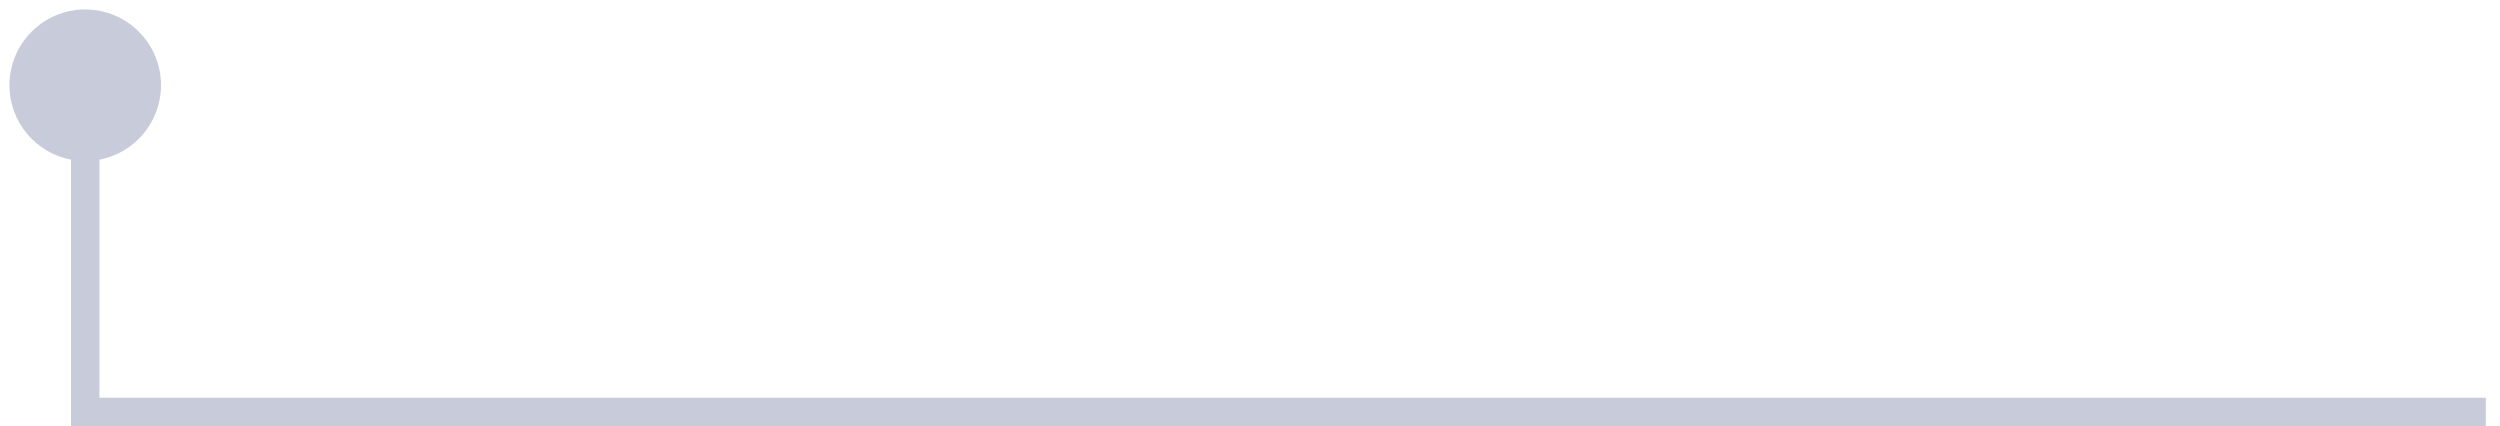 <?xml version="1.0" encoding="UTF-8"?> <svg xmlns="http://www.w3.org/2000/svg" width="88" height="15" viewBox="0 0 88 15" fill="none"> <path fill-rule="evenodd" clip-rule="evenodd" d="M3 0.333C1.527 0.333 0.333 1.527 0.333 3C0.333 4.302 1.266 5.386 2.5 5.62L2.5 15L3.5 15L3.5 15L87.5 15L87.5 14L3.5 14L3.5 5.62C4.734 5.386 5.667 4.302 5.667 3C5.667 1.527 4.473 0.333 3 0.333Z" fill="#C8CBD9"></path> </svg> 